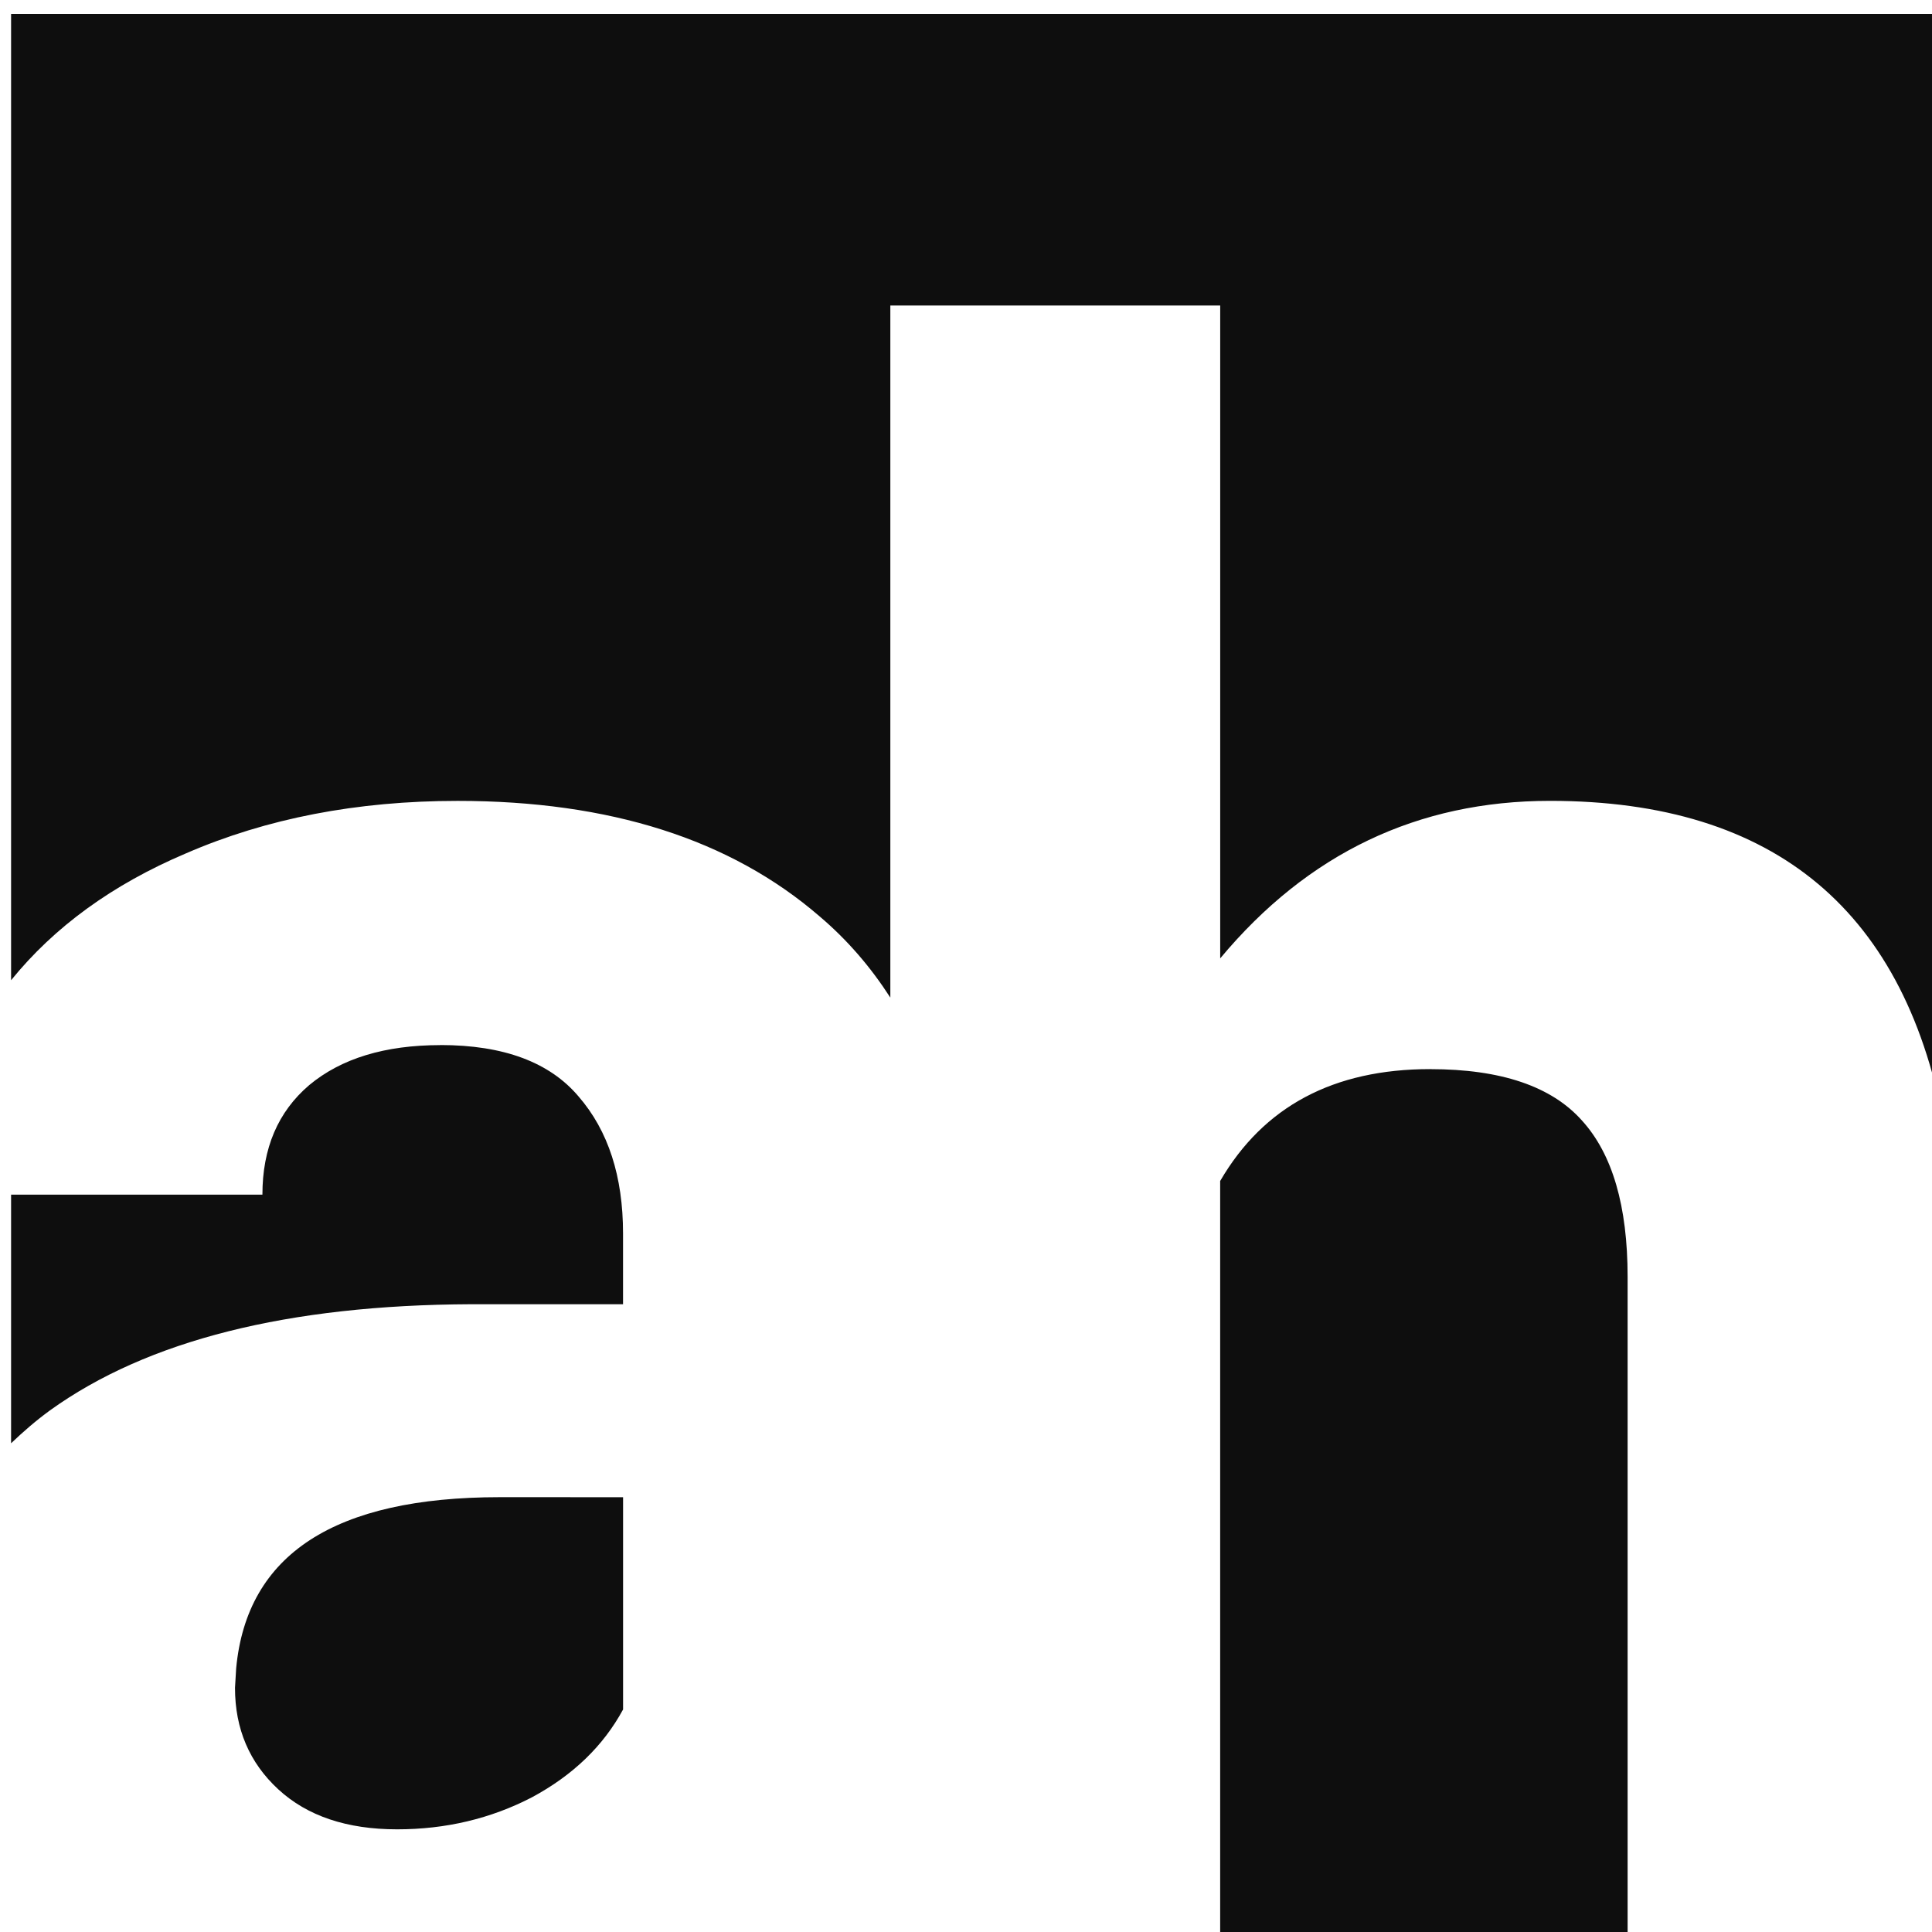 <?xml version="1.0" encoding="UTF-8" standalone="no"?>
<svg
   xmlns:dc="http://purl.org/dc/elements/1.1/"
   xmlns:cc="http://creativecommons.org/ns#"
   xmlns:rdf="http://www.w3.org/1999/02/22-rdf-syntax-ns#"
   xmlns:svg="http://www.w3.org/2000/svg"
   xmlns="http://www.w3.org/2000/svg"
   width="60"
   height="60"
   viewBox="0 0 15.875 15.875"
   version="1.1"
   id="svg8">
  <defs
     id="defs2" />
  <g
     id="layer1"
     transform="matrix(1.091,0,0,1.091,-73.504,-92.775)">
    <path
       id="rect1114"
       style="fill:#0e0e0e;fill-opacity:1;stroke-width:0.756;stroke-linecap:square"
       d="m 254.553,321.289 v 27.463 c 1.227,-1.515 2.88,-2.719 4.969,-3.605 2.292,-0.995 4.866,-1.492 7.721,-1.492 4.325,0 7.753,1.093 10.283,3.277 0.803,0.68 1.465,1.458 2.016,2.314 v -19.67 h 9.375 v 18.555 c 2.487,-2.984 5.612,-4.477 9.375,-4.477 6.414,0 10.152,3.151 11.238,9.43 v -31.795 z m 12.203,29.307 c -1.579,0 -2.822,0.38 -3.73,1.137 -0.887,0.757 -1.33,1.794 -1.33,3.113 h -7.143 v 7.066 c 0.343,-0.328 0.706,-0.644 1.107,-0.936 2.768,-1.99 6.759,-2.994 11.971,-3.016 h 4.314 v -2.012 c 0,-1.622 -0.42,-2.919 -1.264,-3.893 -0.822,-0.973 -2.131,-1.461 -3.926,-1.461 z m 28.129,0.682 c -2.747,0 -4.736,1.06 -5.969,3.18 v 21.809 h 11.58 v -19.084 c 0,-2.011 -0.432,-3.492 -1.297,-4.443 -0.865,-0.973 -2.303,-1.461 -4.314,-1.461 z m -26.441,12.166 c -4.693,0 -7.191,1.621 -7.494,4.865 l -0.033,0.553 c 0,1.168 0.411,2.13 1.232,2.887 0.822,0.757 1.948,1.135 3.375,1.135 1.384,0 2.66,-0.303 3.828,-0.908 1.168,-0.627 2.031,-1.46 2.594,-2.498 v -6.033 z m 3.893,12.812 c -0.003,0.003 -0.007,0.006 -0.01,0.01 h 0.012 c -5.3e-4,-0.003 -0.001,-0.006 -0.002,-0.01 z"
       transform="scale(0.265)" />
  </g>
</svg>
